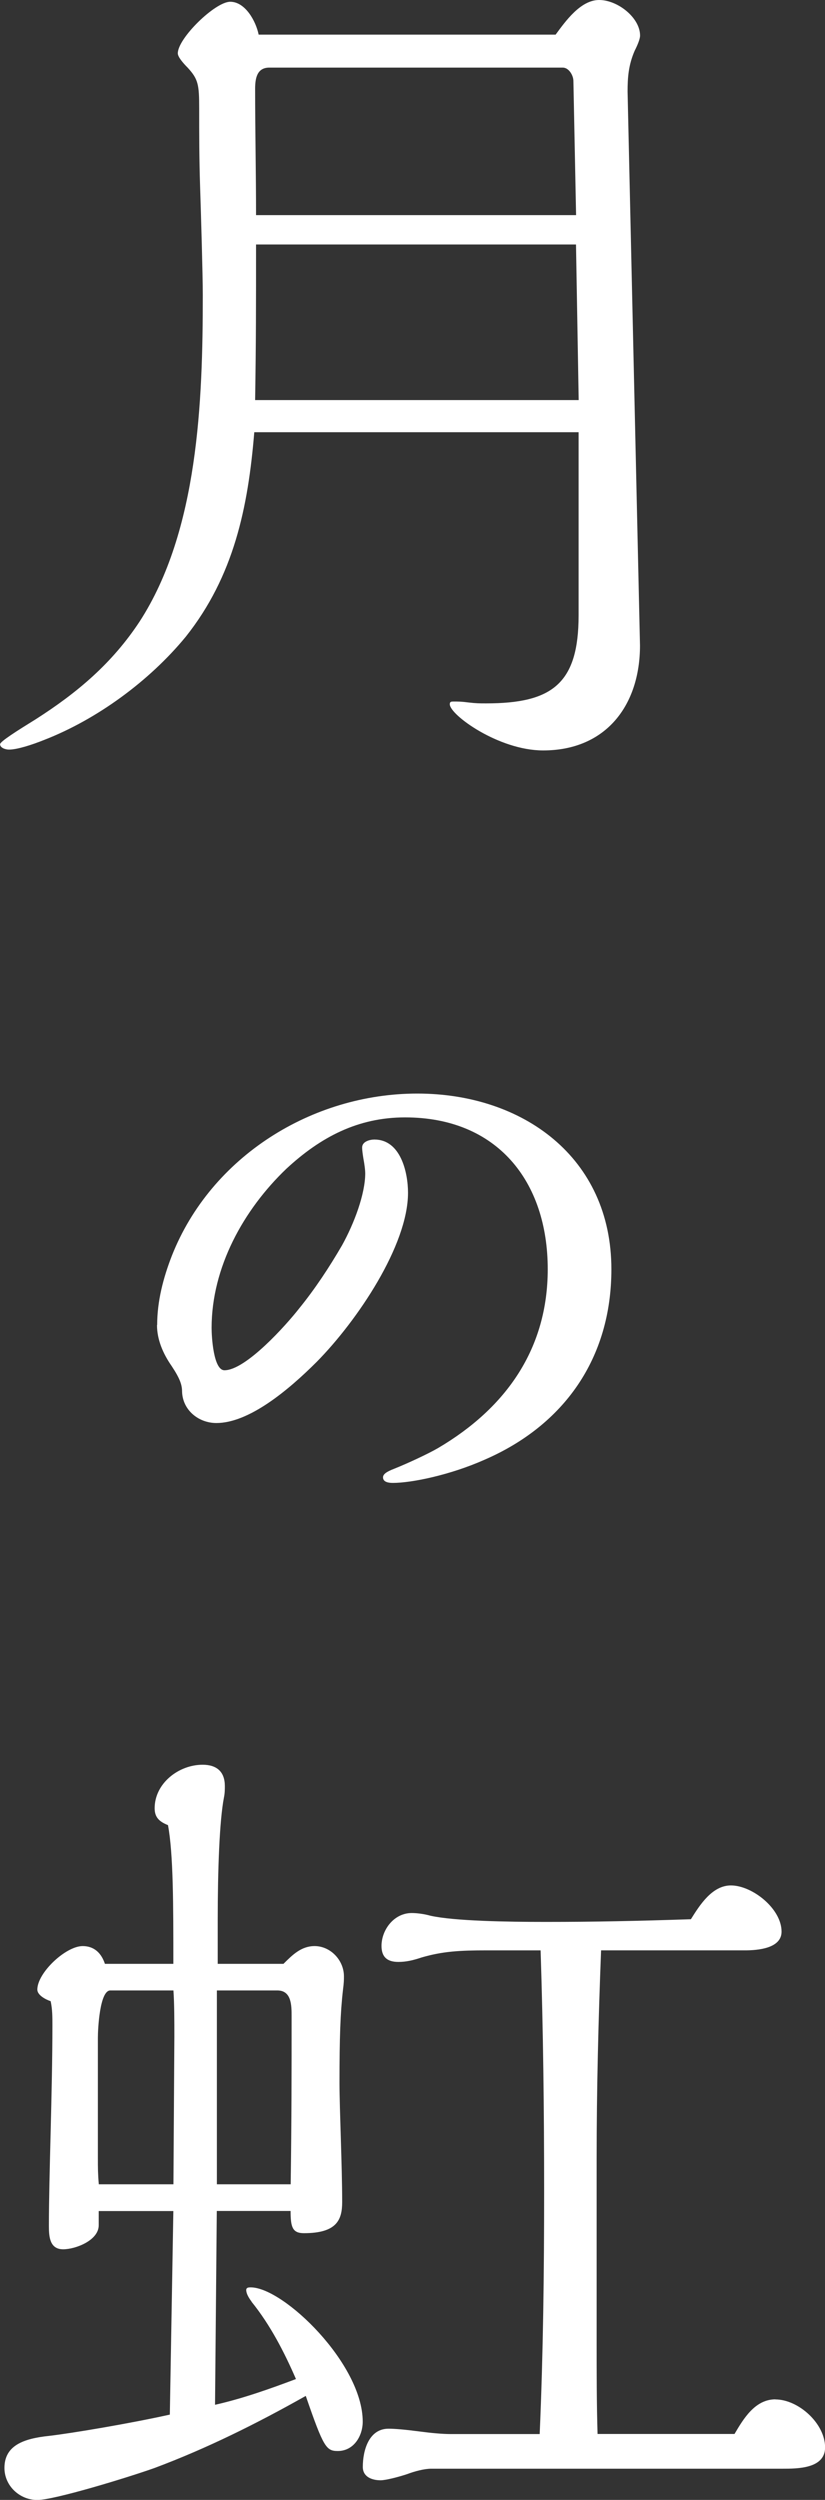 <?xml version="1.0" encoding="UTF-8"?>
<svg id="_レイヤー_2" data-name="レイヤー 2" xmlns="http://www.w3.org/2000/svg" viewBox="0 0 98.37 298.05">
  <rect x="0" y="0" width="98.37" height="298.05" fill="#333333" stroke="none"/>
  <defs>
    <style>
      .cls-1 {
        fill: #fff;
      }
    </style>
  </defs>
  <g id="_レイヤー_1-2" data-name="レイヤー 1">
    <g>
      <path class="cls-1" d="m30.32,51.52c-.74,9.01-2.44,17.17-8.16,24.38-4.35,5.3-10.6,9.86-16.85,12.3-1.59.64-3.29,1.17-4.24,1.17-.42,0-1.06-.21-1.06-.64,0-.32,2.01-1.59,4.24-2.97,4.98-3.18,9.12-6.68,12.4-11.66,7-10.81,7.53-26.29,7.53-38.9,0-2.44-.21-9.54-.32-12.93s-.11-6.15-.11-9.33c0-2.86-.11-3.5-1.38-4.88-.53-.53-1.17-1.27-1.17-1.7,0-1.8,4.45-6.15,6.25-6.15s3.07,2.33,3.39,3.92h35.41c1.17-1.59,2.97-4.13,5.19-4.13s4.88,2.12,4.88,4.24c0,.42-.32,1.17-.64,1.8-.74,1.7-.85,3.18-.85,4.88l1.48,66.04c0,7.1-4.03,12.51-11.55,12.51-5.3,0-11.13-4.24-11.13-5.51,0-.32.21-.32.42-.32.64,0,.95,0,1.8.11.95.11,1.27.11,2.12.11,7.84,0,11.02-2.33,11.02-10.49v-21.84H30.32ZM68.37,9.65c0-.64-.53-1.59-1.27-1.59h-34.98c-1.48,0-1.7,1.27-1.7,2.54,0,4.88.11,10.07.11,15.05h38.16l-.32-16.01Zm.32,19.5H30.53c0,7.1,0,11.66-.11,18.55h38.58l-.32-18.55Z"/>
      <path class="cls-1" d="m18.74,157.97c0-2.85.73-5.62,1.75-8.25,4.67-11.83,16.72-19.34,29.27-19.34s23.14,7.59,23.14,20.95c0,10.66-5.69,18.61-15.11,22.7-4.09,1.82-8.69,2.77-10.95,2.77-.44,0-1.17-.07-1.17-.66,0-.36.37-.66,1.31-1.02,1.46-.58,4.01-1.75,5.26-2.48,8.18-4.82,13.07-11.9,13.07-21.32,0-10.51-6.06-18.1-17.01-18.1-5.62,0-10.07,2.34-14.16,6.13-5.11,4.89-8.91,11.75-8.91,18.98,0,1.02.22,5.04,1.53,5.04,2.55,0,7.37-5.4,8.91-7.37,1.9-2.34,3.58-4.89,5.11-7.52,1.46-2.63,2.77-6.13,2.77-8.61,0-.29-.07-.95-.22-1.75-.07-.44-.15-.95-.15-1.31,0-.73.95-.95,1.46-.95,3.14,0,4.01,3.94,4.01,6.35,0,6.28-6.06,15.26-10.88,20.15-3.43,3.43-8.1,7.3-11.97,7.3-2.12,0-4.01-1.53-4.09-3.72,0-.8-.22-1.53-1.24-3.07-1.02-1.46-1.75-3.14-1.75-4.89Z"/>
      <path class="cls-1" d="m30,274.41c-.32-.42-.64-.95-.64-1.38,0-.32.32-.32.53-.32,3.92,0,13.36,9.12,13.36,16.01,0,1.7-1.06,3.5-2.97,3.5-1.38,0-1.7-.42-3.82-6.57-5.83,3.29-11.77,6.25-18.02,8.59-3.29,1.17-11.98,3.82-13.99,3.82-2.12,0-3.92-1.7-3.92-3.82,0-2.65,2.23-3.5,5.3-3.82,2.76-.32,9.65-1.48,14.42-2.54l.42-24.27h-8.9v1.7c0,1.8-2.76,2.86-4.24,2.86-1.59,0-1.7-1.48-1.7-2.76,0-6.04.42-16.01.42-23.96,0-.95,0-1.91-.21-2.86-.64-.21-1.59-.74-1.59-1.38,0-2.01,3.39-5.19,5.41-5.19,1.38,0,2.23.85,2.65,2.12h8.16c0-7,0-13.14-.64-16.54-1.06-.42-1.59-.95-1.59-2.01,0-2.97,2.86-5.19,5.72-5.19,1.7,0,2.65.85,2.65,2.54,0,.42,0,.85-.11,1.38-.53,2.76-.74,8.59-.74,14.63v5.19h7.84c1.06-1.06,2.12-2.12,3.71-2.12,1.91,0,3.5,1.7,3.5,3.6,0,.42,0,.74-.11,1.59-.32,2.76-.42,5.72-.42,11.13,0,3.07.32,9.86.32,14.2,0,2.12-.64,3.71-4.56,3.71-1.38,0-1.59-.74-1.59-2.65h-8.8l-.21,23.11c3.29-.74,6.57-1.91,9.65-3.07-1.38-3.18-3.07-6.47-5.3-9.22Zm-16.85-37.1c-1.27,0-1.48,4.66-1.48,5.62v14.42c0,1.06,0,1.8.11,3.07h8.9l.11-17.6c0-1.8,0-3.92-.11-5.51h-7.53Zm21.62,3.07c0-1.27,0-3.07-1.7-3.07h-7.21v23.11h8.8c.11-7.63.11-13.36.11-20.03Zm57.67,45.69c2.76,0,5.94,2.86,5.94,5.72,0,2.54-3.29,2.54-5.09,2.54h-41.87c-.85,0-2.01.32-2.86.64-.95.32-2.54.74-3.18.74-1.06,0-2.12-.42-2.12-1.59,0-2.01.74-4.56,3.07-4.56.74,0,2.01.11,3.6.32,1.59.21,2.86.32,3.82.32h10.6c.42-9.65.53-19.29.53-28.94s-.11-19.19-.42-28.73h-6.36c-3.29,0-5.3.11-7.84.85-.95.32-1.8.53-2.76.53-1.27,0-2.01-.53-2.01-1.91,0-1.91,1.48-3.92,3.6-3.92.64,0,1.48.11,2.23.32,2.86.64,9.22.74,13.78.74,5.72,0,10.92-.11,17.28-.32,1.06-1.7,2.54-4.03,4.77-4.03,2.54,0,6.04,2.76,6.04,5.51,0,2.01-2.86,2.23-4.35,2.23h-17.17c-.32,8.27-.53,16.54-.53,24.8v21.84c0,3.71,0,7.31.11,11.02h16.33c1.06-1.8,2.44-4.13,4.88-4.13Z"/>
    </g>
  </g>
</svg>